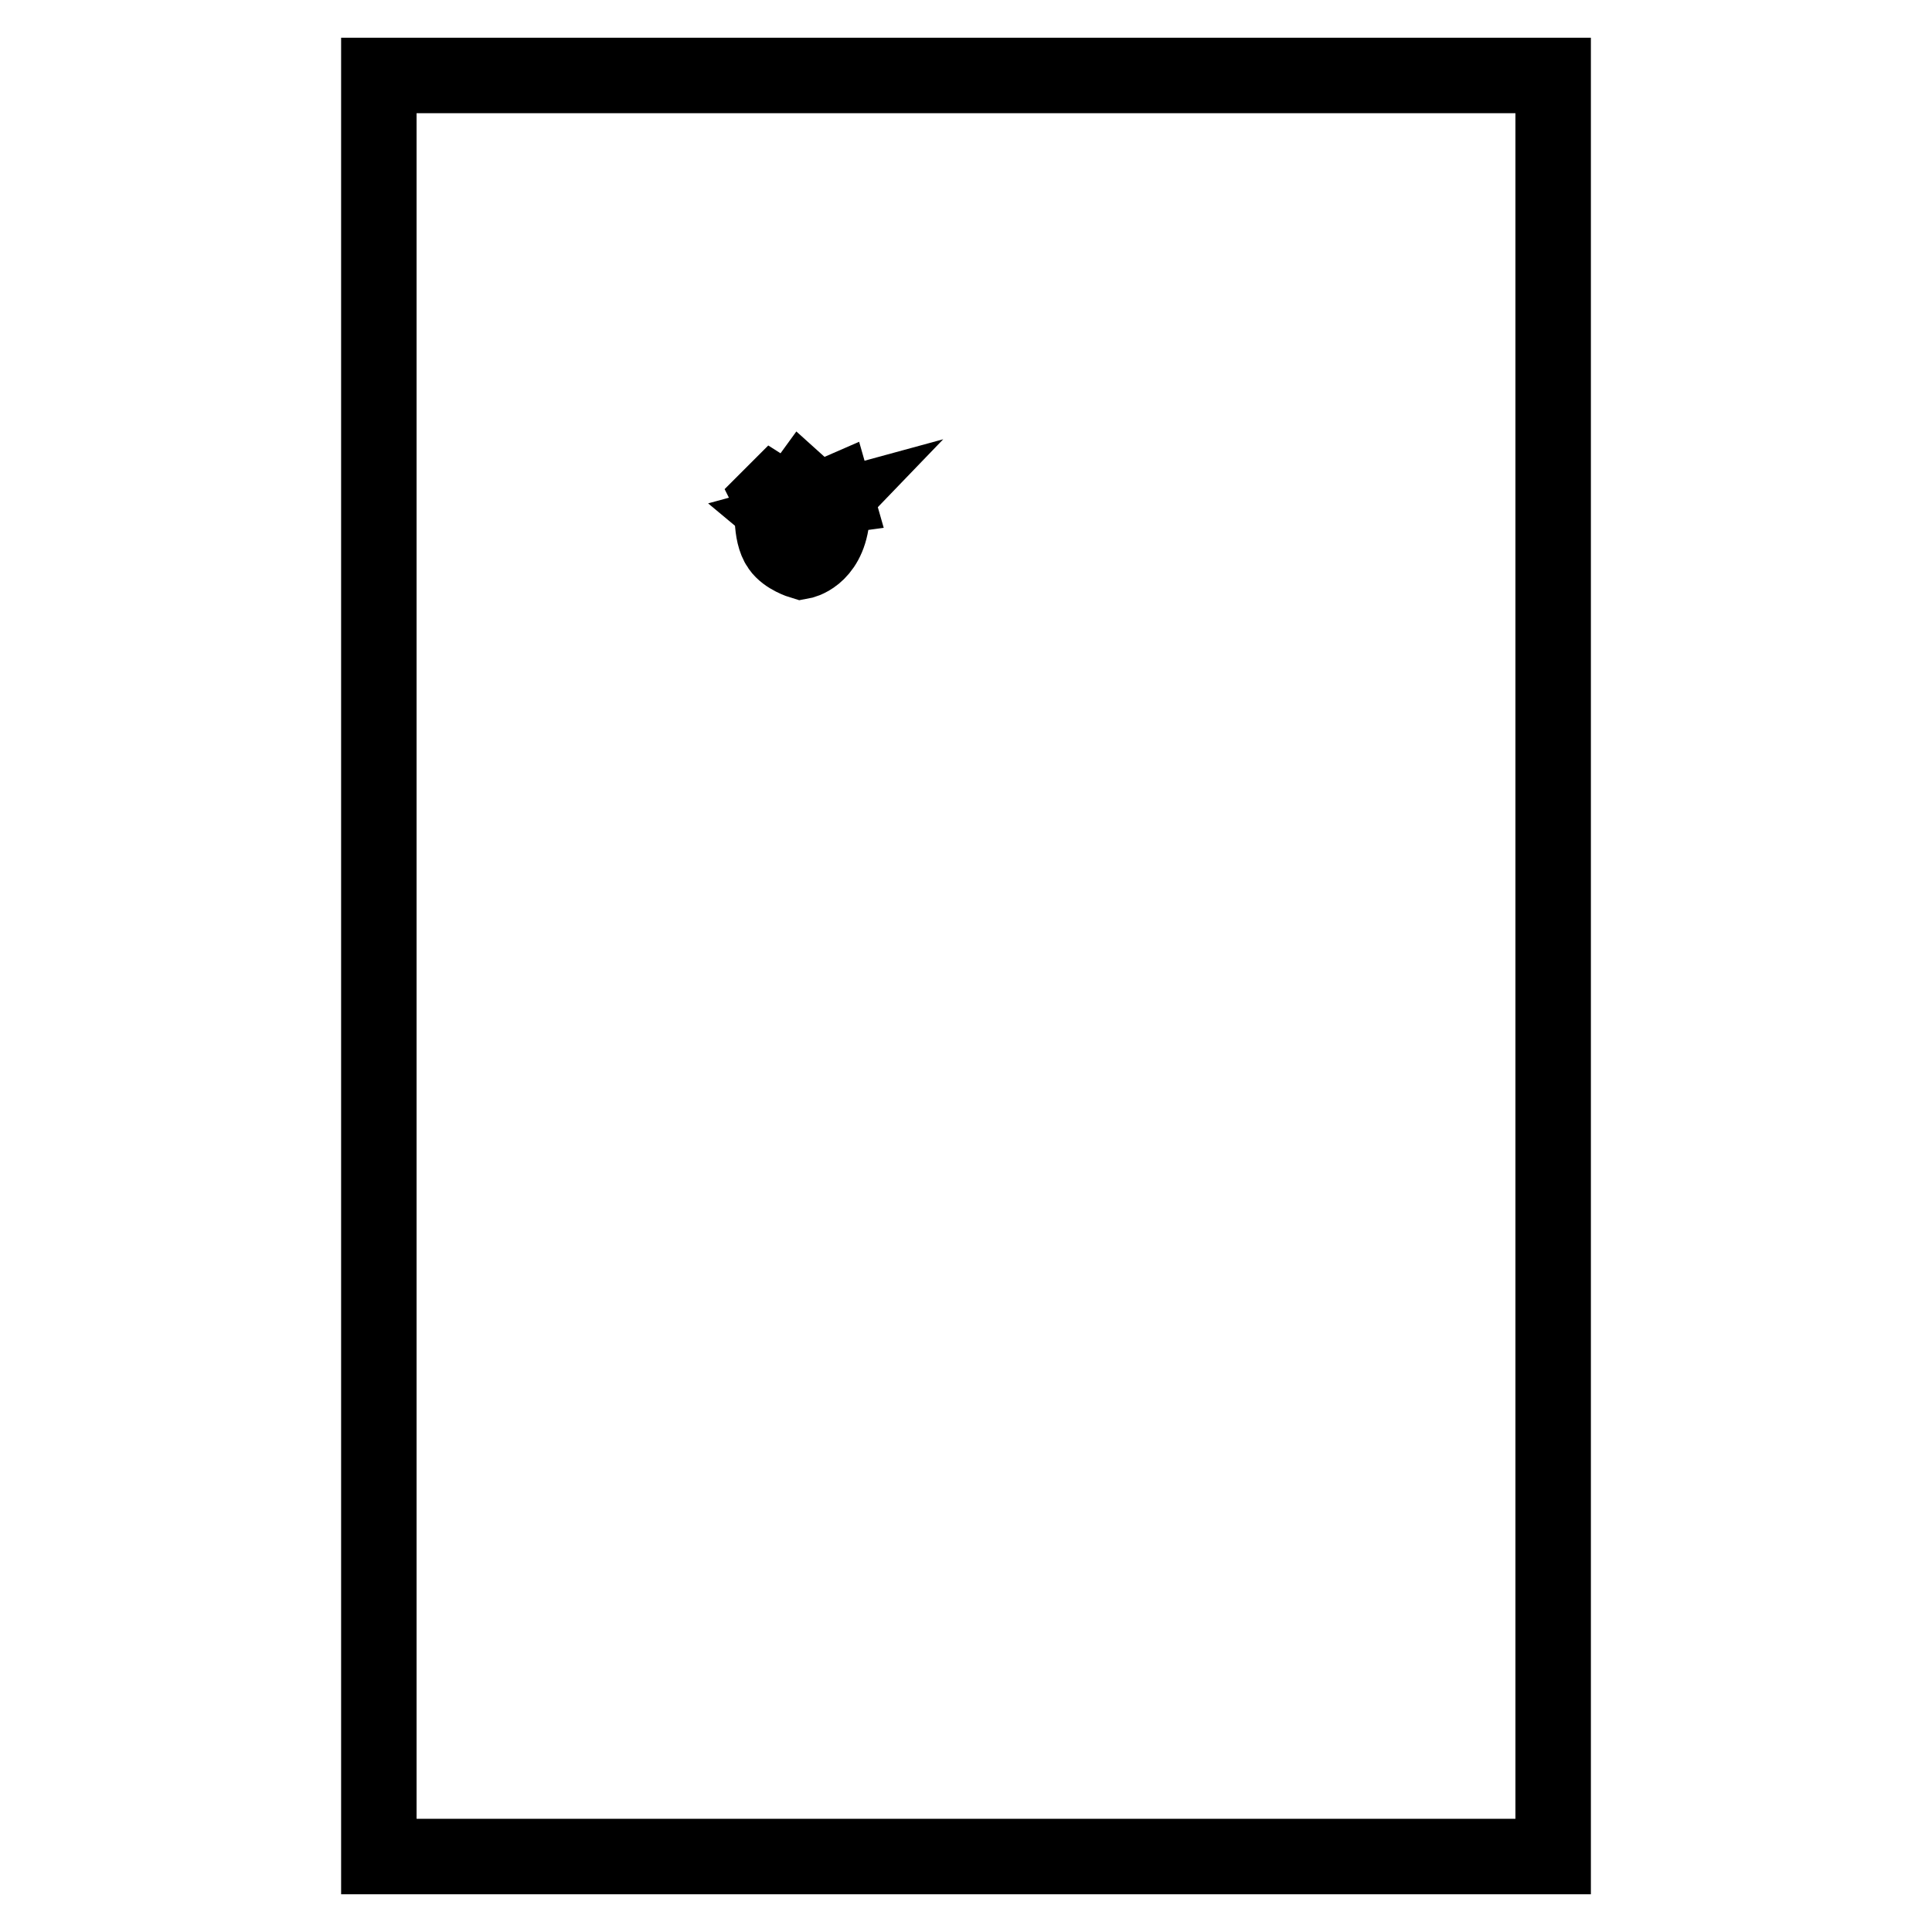 <?xml version="1.0" encoding="utf-8"?>
<!-- Svg Vector Icons : http://www.onlinewebfonts.com/icon -->
<!DOCTYPE svg PUBLIC "-//W3C//DTD SVG 1.1//EN" "http://www.w3.org/Graphics/SVG/1.1/DTD/svg11.dtd">
<svg version="1.1" xmlns="http://www.w3.org/2000/svg" xmlns:xlink="http://www.w3.org/1999/xlink" x="0px" y="0px" viewBox="0 0 256 256" enable-background="new 0 0 256 256" xml:space="preserve">
<g><g><path stroke-width="10" fill-opacity="0" stroke="#000000"  d="M50.2,10h155.6v236H50.2V10z"/><path stroke-width="10" fill-opacity="0" stroke="#000000"  d="M106.3,64.6c0,0-1.6,2.2-3.8,0.8c-0.4,0.4-0.4,0.4-0.4,0.4s0.3,0.6,0.3,0.9c0,0.2-0.4,4,0.9,5.8c0.9,1.3,2.9,1.9,2.9,1.9s3.4-0.6,4-5.5c-0.1-1.8,0-2,0-2s0.1-0.7,0.6-0.8c-0.2-0.7-0.2-0.7-0.2-0.7S108.3,66.4,106.3,64.6z"/><path stroke-width="10" fill-opacity="0" stroke="#000000"  d="M104.4,69l1.8,1.5l2.6-2.7L104.4,69z"/></g></g>
</svg>